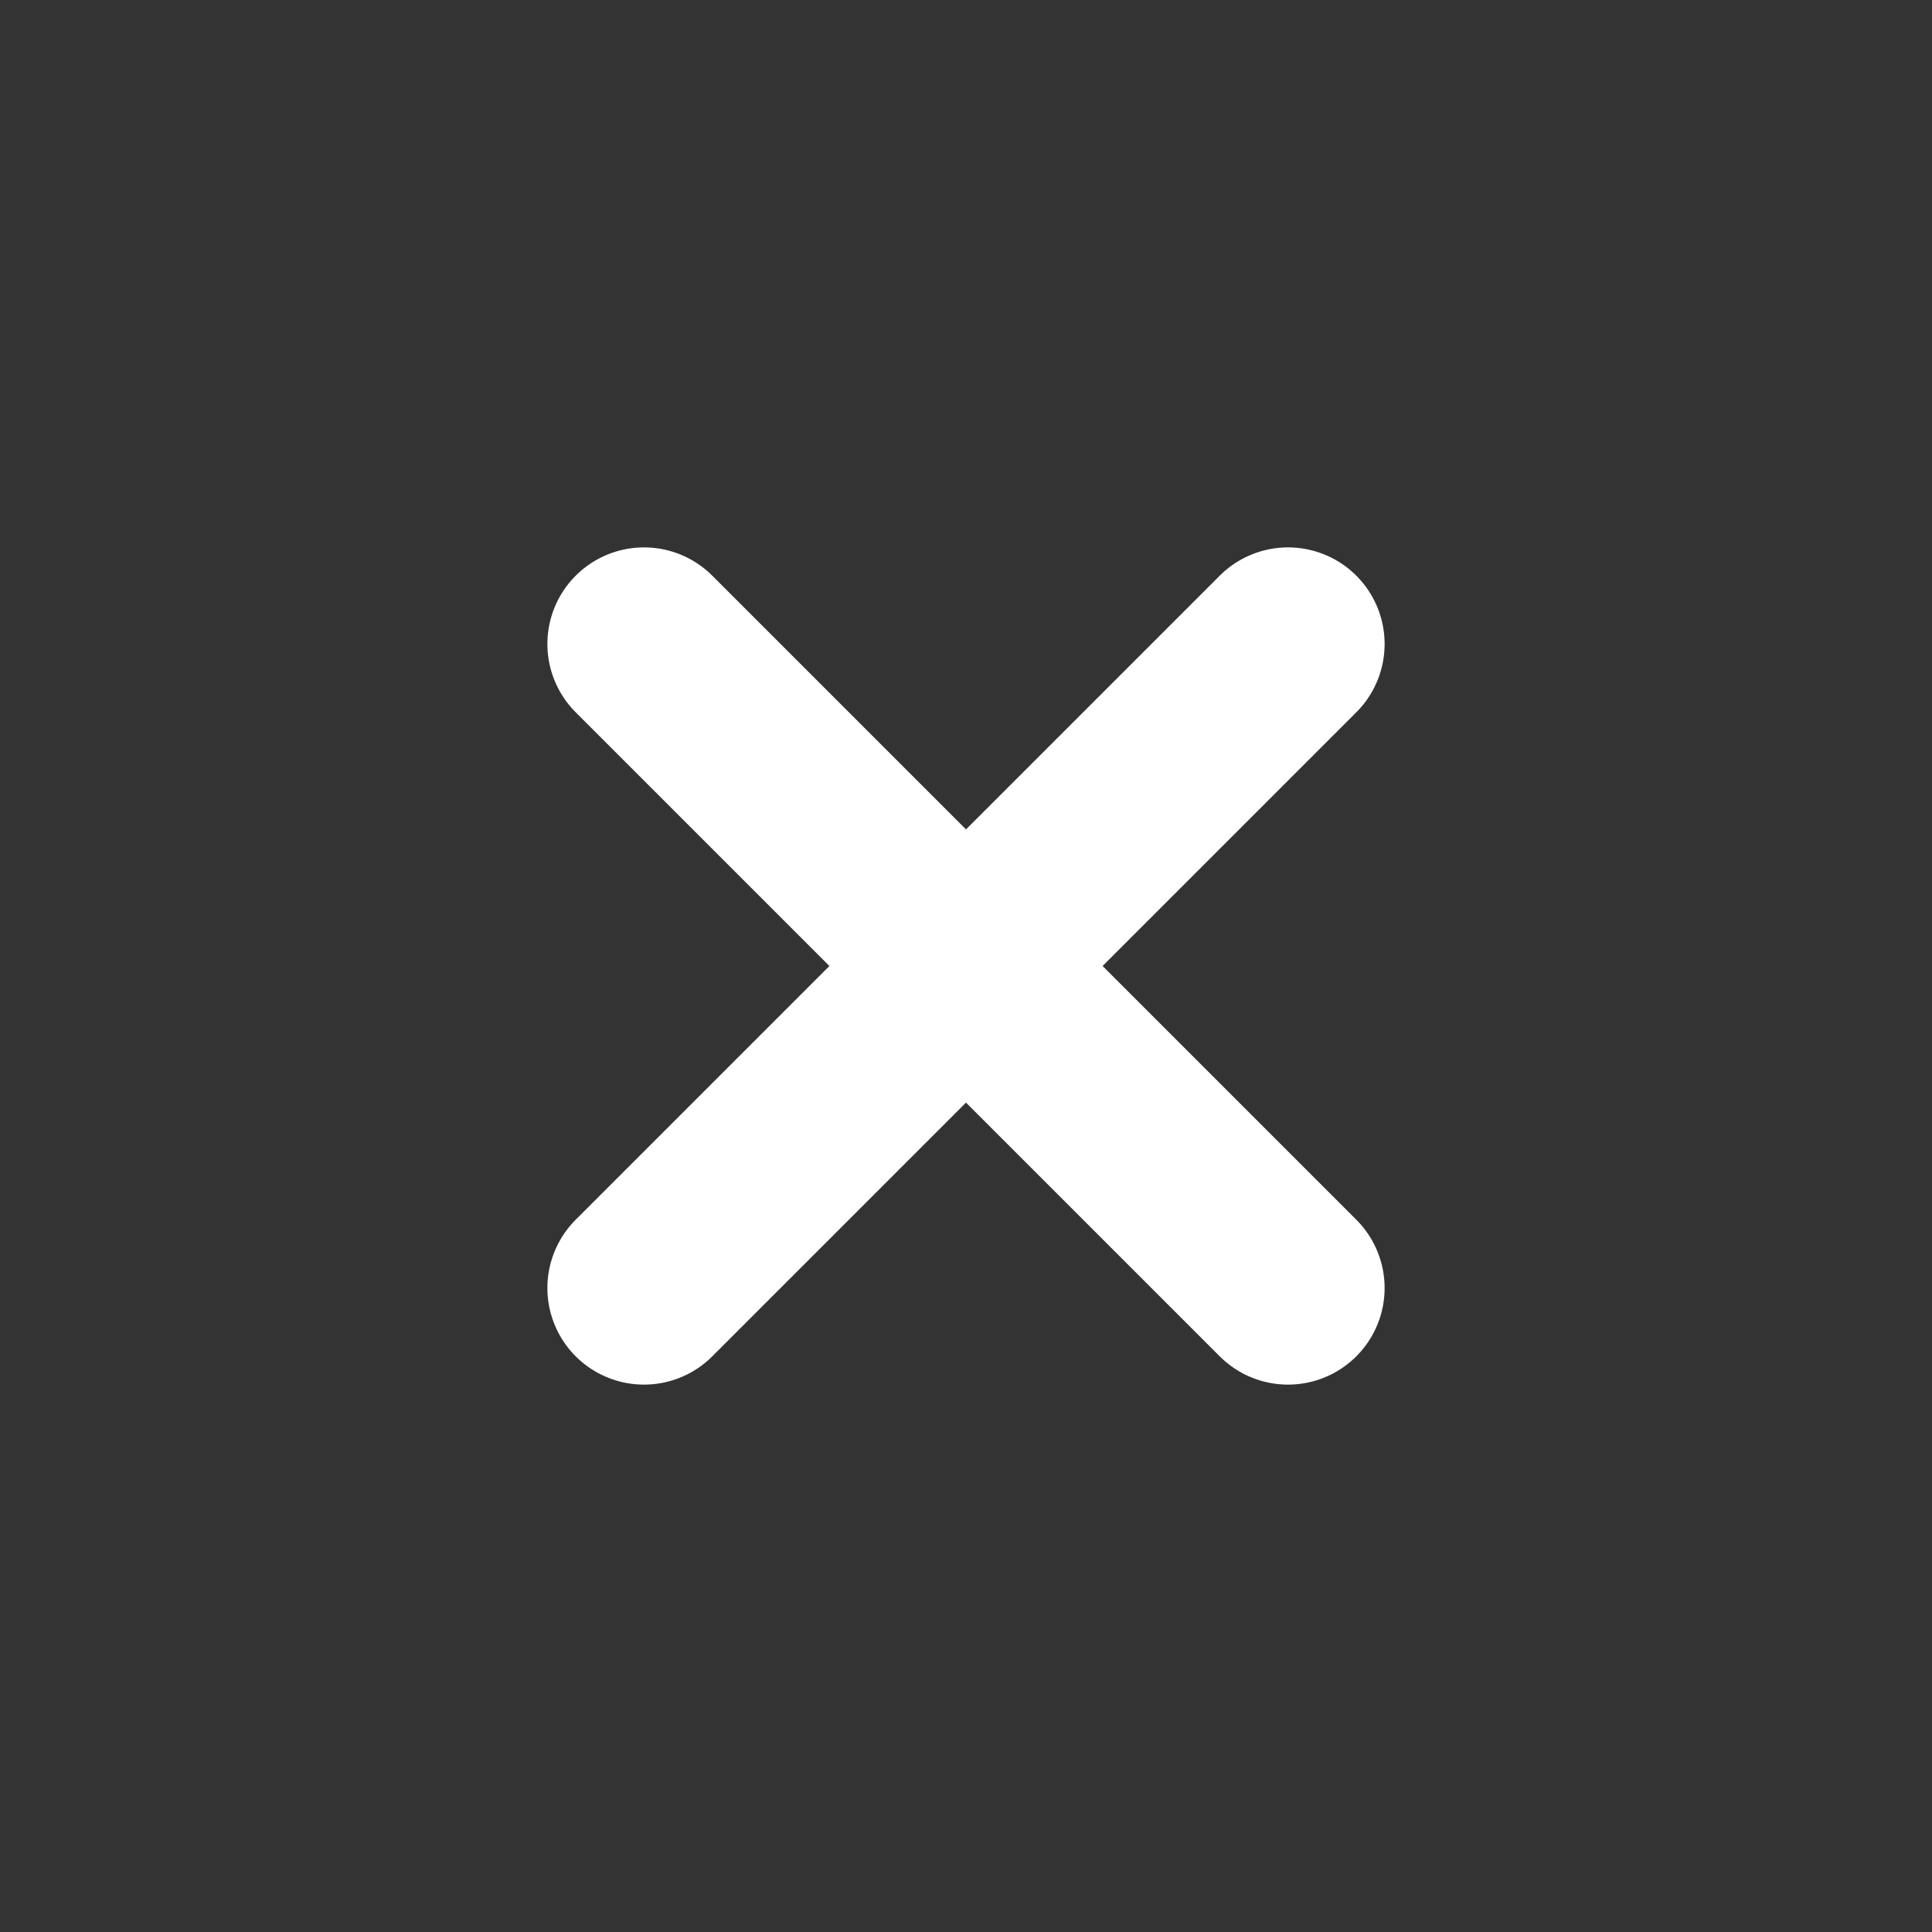 <svg width="40" height="40" viewBox="0 0 40 40" fill="none" xmlns="http://www.w3.org/2000/svg">
<rect x="0" y="0" width="40" height="40" fill="#333333" stroke="none"/>
<path d="M26.667 13.333L13.333 26.667M13.333 13.333L26.667 26.667" stroke="white" stroke-width="4" stroke-linecap="round" stroke-linejoin="round"/>
</svg>
